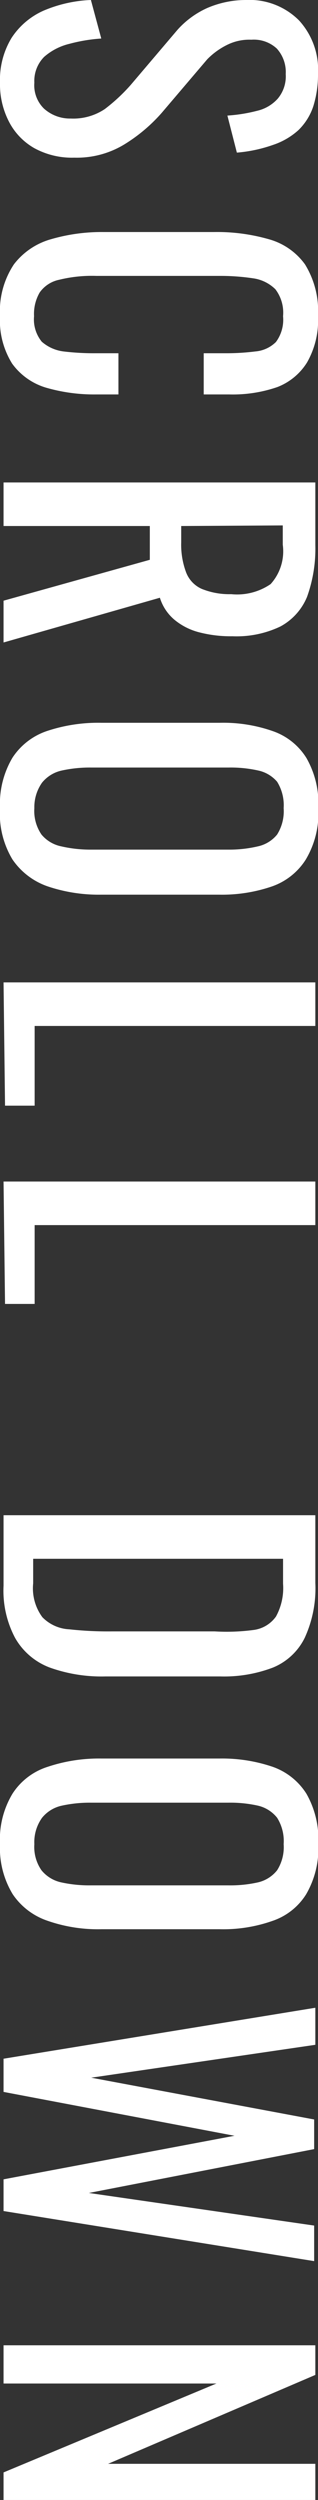 <svg viewBox="0 0 10.74 84.36" xmlns="http://www.w3.org/2000/svg"><rect x="0" y="0" width="10.74" height="84.36" fill="#333333" stroke="none"/><g fill="#fff"><path d="m0 2.79a2.73 2.73 0 0 1 .39-1.51 2.5 2.5 0 0 1 1.08-.92 4.54 4.54 0 0 1 1.6-.36l.35 1.3a5.54 5.54 0 0 0 -1.08.18 2 2 0 0 0 -.85.44 1.15 1.15 0 0 0 -.33.87 1.1 1.1 0 0 0 .32.87 1.31 1.31 0 0 0 .91.34 1.91 1.91 0 0 0 1.15-.32 6 6 0 0 0 .88-.82l1.58-1.86a3 3 0 0 1 1-.73 3.31 3.31 0 0 1 1.31-.27 2.36 2.36 0 0 1 1.79.69 2.47 2.47 0 0 1 .64 1.81 3.58 3.58 0 0 1 -.16 1.09 2 2 0 0 1 -.5.8 2.41 2.41 0 0 1 -.86.5 4.85 4.85 0 0 1 -1.22.26l-.32-1.25a5.34 5.34 0 0 0 1-.16 1.34 1.34 0 0 0 .7-.41 1.17 1.17 0 0 0 .27-.83 1.18 1.18 0 0 0 -.3-.86 1.14 1.14 0 0 0 -.86-.3 1.68 1.68 0 0 0 -.79.16 2.46 2.46 0 0 0 -.7.5l-1.54 1.81a5.52 5.52 0 0 1 -1.24 1.05 3.08 3.08 0 0 1 -1.71.46 2.65 2.65 0 0 1 -1.35-.32 2.17 2.17 0 0 1 -.86-.9 2.75 2.75 0 0 1 -.3-1.31z"/><path d="m0 10.66a2.86 2.86 0 0 1 .47-1.74 2.39 2.39 0 0 1 1.26-.85 6.11 6.11 0 0 1 1.77-.24h3.72a6.34 6.34 0 0 1 1.85.24 2.24 2.24 0 0 1 1.23.85 3 3 0 0 1 .44 1.74 2.87 2.87 0 0 1 -.37 1.57 2.05 2.05 0 0 1 -1 .83 4.6 4.6 0 0 1 -1.62.25h-.87v-1.39h.74a7.83 7.83 0 0 0 1-.06 1.12 1.12 0 0 0 .7-.32 1.26 1.26 0 0 0 .24-.87 1.3 1.3 0 0 0 -.26-.91 1.33 1.33 0 0 0 -.76-.37 7.4 7.4 0 0 0 -1.13-.08h-4.15a4.64 4.64 0 0 0 -1.26.13 1.07 1.07 0 0 0 -.66.43 1.44 1.44 0 0 0 -.19.8 1.19 1.19 0 0 0 .26.86 1.37 1.37 0 0 0 .74.33 8.6 8.6 0 0 0 1.09.06h.76v1.39h-.75a5.83 5.83 0 0 1 -1.7-.23 2.18 2.18 0 0 1 -1.14-.81 2.76 2.76 0 0 1 -.41-1.61z"/><path d="m.12 16.28h10.53v2.12a4.8 4.8 0 0 1 -.28 1.74 2 2 0 0 1 -.9 1 3.43 3.43 0 0 1 -1.62.33 4.23 4.23 0 0 1 -1.11-.13 2.14 2.14 0 0 1 -.84-.42 1.58 1.58 0 0 1 -.5-.75l-5.28 1.51v-1.41l4.94-1.38v-1.14h-4.94zm6 1.47v.55a2.66 2.66 0 0 0 .16 1 1 1 0 0 0 .53.57 2.48 2.48 0 0 0 1 .18 2 2 0 0 0 1.33-.34 1.65 1.65 0 0 0 .41-1.33v-.65z"/><path d="m0 27.27a3.06 3.06 0 0 1 .42-1.7 2.25 2.25 0 0 1 1.19-.91 5.47 5.47 0 0 1 1.81-.27h4a5.06 5.06 0 0 1 1.79.28 2.17 2.17 0 0 1 1.14.91 3.09 3.09 0 0 1 .4 1.69 3.06 3.06 0 0 1 -.42 1.73 2.21 2.21 0 0 1 -1.14.91 5.19 5.19 0 0 1 -1.78.28h-4a5.4 5.4 0 0 1 -1.8-.28 2.38 2.38 0 0 1 -1.19-.91 3 3 0 0 1 -.42-1.73zm1.16 0a1.41 1.41 0 0 0 .24.89 1.17 1.17 0 0 0 .67.4 4.36 4.36 0 0 0 1 .11h4.64a4.21 4.21 0 0 0 1-.11 1.15 1.15 0 0 0 .65-.4 1.48 1.48 0 0 0 .22-.89 1.5 1.5 0 0 0 -.22-.89 1.16 1.16 0 0 0 -.64-.38 4.26 4.26 0 0 0 -1-.1h-4.63a4.4 4.4 0 0 0 -1 .1 1.18 1.18 0 0 0 -.67.41 1.43 1.43 0 0 0 -.26.86z"/><path d="m.12 33.15h10.53v1.47h-9.48v2.69h-1z"/><path d="m.12 39.87h10.53v1.47h-9.48v2.66h-1z"/><path d="m.12 51.13h10.53v2.29a4 4 0 0 1 -.36 1.85 2.07 2.07 0 0 1 -1.07 1 4.63 4.63 0 0 1 -1.78.3h-3.88a5.18 5.18 0 0 1 -1.88-.3 2.26 2.26 0 0 1 -1.17-1 3.4 3.4 0 0 1 -.39-1.76zm1 1.47v.83a1.64 1.64 0 0 0 .31 1.14 1.36 1.36 0 0 0 .91.41 11.94 11.94 0 0 0 1.44.07h3.47a6.86 6.86 0 0 0 1.33-.05 1.1 1.1 0 0 0 .74-.45 2 2 0 0 0 .24-1.11v-.84z"/><path d="m0 62.23a3 3 0 0 1 .42-1.7 2.2 2.2 0 0 1 1.19-.91 5.46 5.46 0 0 1 1.81-.28h4a5.3 5.3 0 0 1 1.79.28 2.21 2.21 0 0 1 1.14.91 3.12 3.12 0 0 1 .4 1.7 3.08 3.08 0 0 1 -.41 1.69 2.15 2.15 0 0 1 -1.14.9 5 5 0 0 1 -1.78.28h-4a5.16 5.16 0 0 1 -1.8-.28 2.31 2.31 0 0 1 -1.19-.9 3 3 0 0 1 -.43-1.69zm1.16 0a1.38 1.38 0 0 0 .24.88 1.18 1.18 0 0 0 .67.41 4.4 4.4 0 0 0 1 .1h4.64a4.26 4.26 0 0 0 1-.1 1.16 1.16 0 0 0 .65-.41 1.45 1.45 0 0 0 .22-.88 1.48 1.48 0 0 0 -.22-.89 1.16 1.16 0 0 0 -.65-.41 4.26 4.26 0 0 0 -1-.1h-4.62a4.4 4.4 0 0 0 -1 .1 1.18 1.18 0 0 0 -.67.41 1.41 1.41 0 0 0 -.26.89z"/><path d="m.12 69.47 10.53-1.72v1.25l-7.57 1.11 7.53 1.41v1l-7.61 1.48 7.61 1.1v1.2l-10.49-1.69v-1.07l7.8-1.47-7.8-1.48z"/><path d="m.12 79.14h10.53v1l-7 3h7v1.23h-10.53v-.94l7.19-3h-7.19z"/></g></svg>